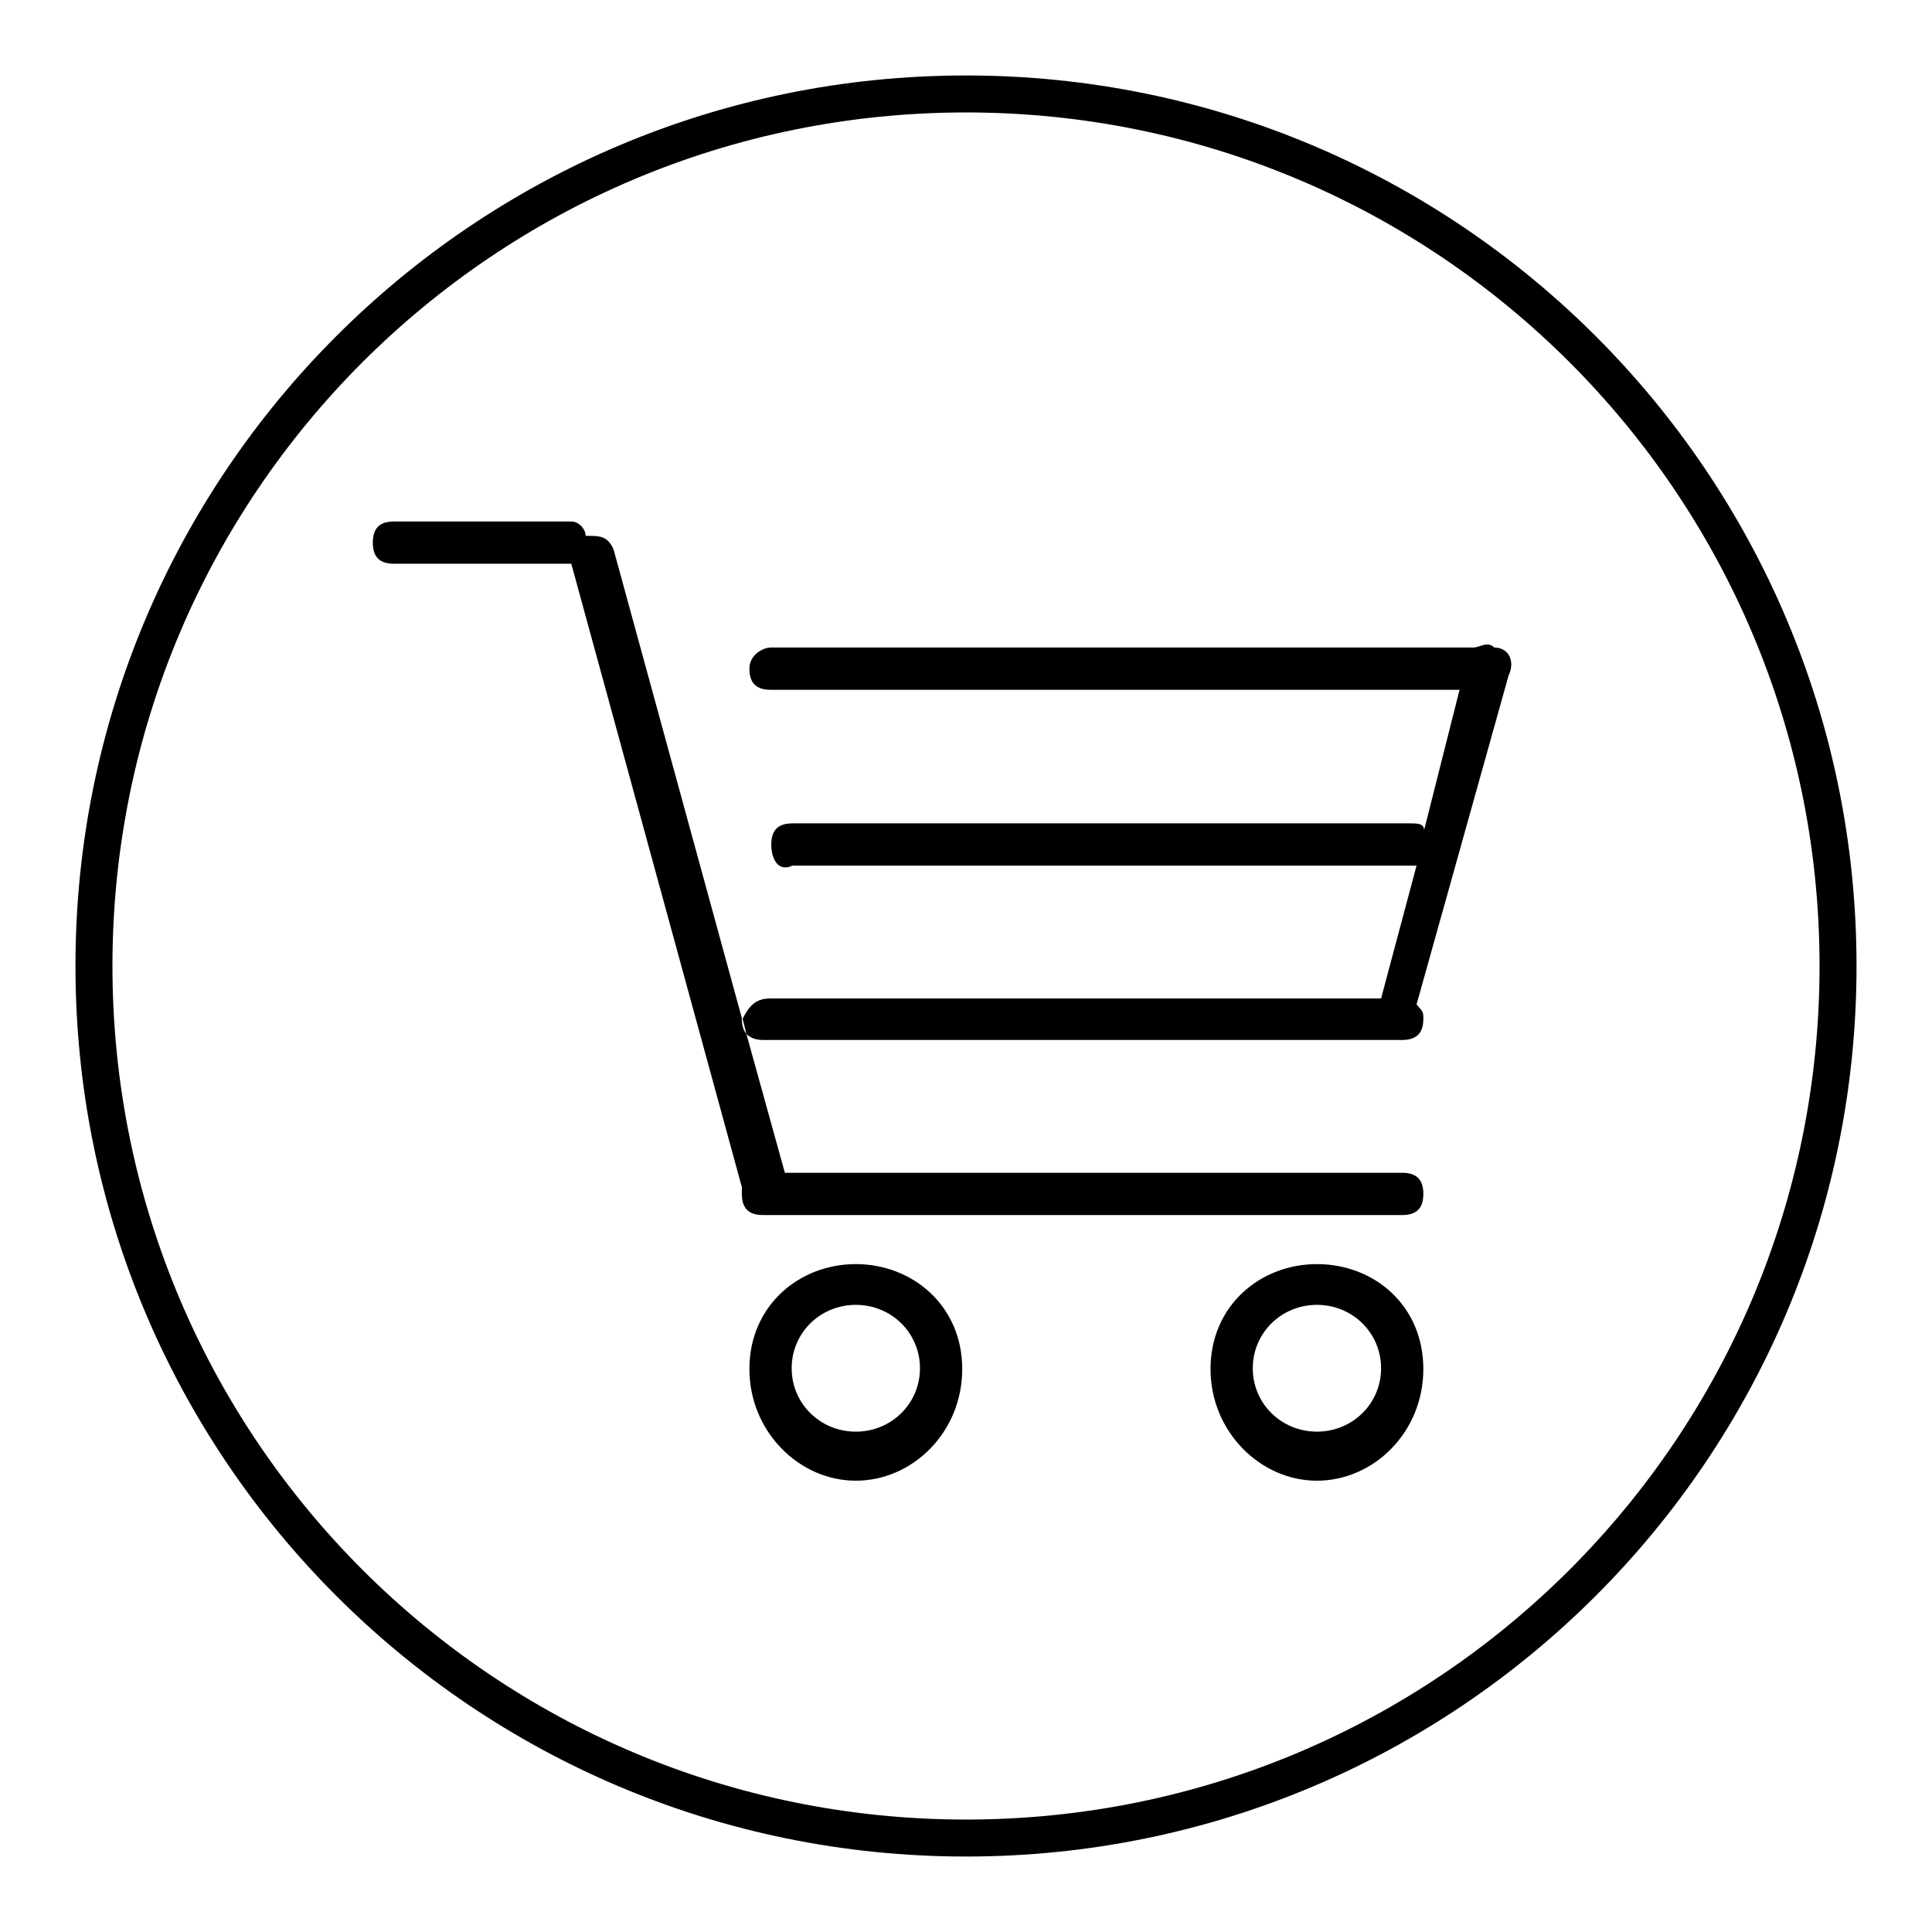 <?xml version="1.0" encoding="utf-8"?>
<!-- Svg Vector Icons : http://www.onlinewebfonts.com/icon -->
<!DOCTYPE svg PUBLIC "-//W3C//DTD SVG 1.1//EN" "http://www.w3.org/Graphics/SVG/1.1/DTD/svg11.dtd">
<svg version="1.1" xmlns="http://www.w3.org/2000/svg" xmlns:xlink="http://www.w3.org/1999/xlink" x="0px" y="0px" viewBox="0 0 256 256" enable-background="new 0 0 256 256" xml:space="preserve">
<g> <path fill="#000000" d="M128,241.1L128,241.1c62.5,0,113.1-50.6,113.1-113.1S190.5,14.9,128,14.9S14.9,65.5,14.9,128 S65.5,241.1,128,241.1L128,241.1z M98.9,137c0.5,0.5,1.2,0.8,2.2,0.8h84.7c1.9,0,2.8-0.9,2.8-2.8c0-0.9,0-0.9-0.9-1.9l12.2-43.6 c0.9-1.9,0-3.7-1.9-3.7c-0.9-0.9-1.9,0-2.8,0h-0.9h-92.2c-0.9,0-2.8,0.9-2.8,2.8s0.9,2.8,2.8,2.8h91.3l-4.7,18.6 c0-0.9-0.9-0.9-1.9-0.9h-81.8c-1.9,0-2.8,0.9-2.8,2.8s0.9,3.7,2.8,2.8h81.8c0.9,0,0.9,0,0.9,0l-4.7,17.6h-80.9 c-1.9,0-2.8,0.9-3.7,2.7L98.9,137z M128,246c-65.2,0-118-52.8-118-118C10,62.8,62.8,10,128,10c65.2,0,118,52.8,118,118 C246,193.2,193.2,246,128,246z M113.4,189.7c4.7,0,8.5-3.7,8.5-8.4s-3.8-8.4-8.5-8.4s-8.5,3.7-8.5,8.4S108.7,189.7,113.4,189.7z  M127.5,181.4c0,8.4-6.6,14.8-14.1,14.8s-14.1-6.5-14.1-14.8c0-8.4,6.6-13.9,14.1-13.9S127.5,173,127.5,181.4z M174.5,189.7 c4.7,0,8.5-3.7,8.5-8.4s-3.8-8.4-8.5-8.4c-4.7,0-8.5,3.7-8.5,8.4S169.8,189.7,174.5,189.7z M188.6,181.4c0,8.4-6.6,14.8-14.1,14.8 c-7.5,0-14.1-6.5-14.1-14.8c0-8.4,6.6-13.9,14.1-13.9C182.1,167.5,188.6,173,188.6,181.4z M98.9,137c-0.4-0.5-0.6-1.1-0.6-2 c0,0,0-0.1,0-0.1l-17-62.1C80.5,71,79.5,71,77.6,71c0-0.9-0.9-1.9-1.9-1.9H52.2c-1.9,0-2.8,0.9-2.8,2.8s0.9,2.8,2.8,2.8h22.6 c0.9,0,0.9,0,0.9,0l22.6,82.6c0,0.9,0,0.9,0,0.9c0,1.9,0.9,2.8,2.8,2.8h84.7c1.9,0,2.8-0.9,2.8-2.8s-0.9-2.8-2.8-2.8H104L98.9,137z "/></g>
</svg>